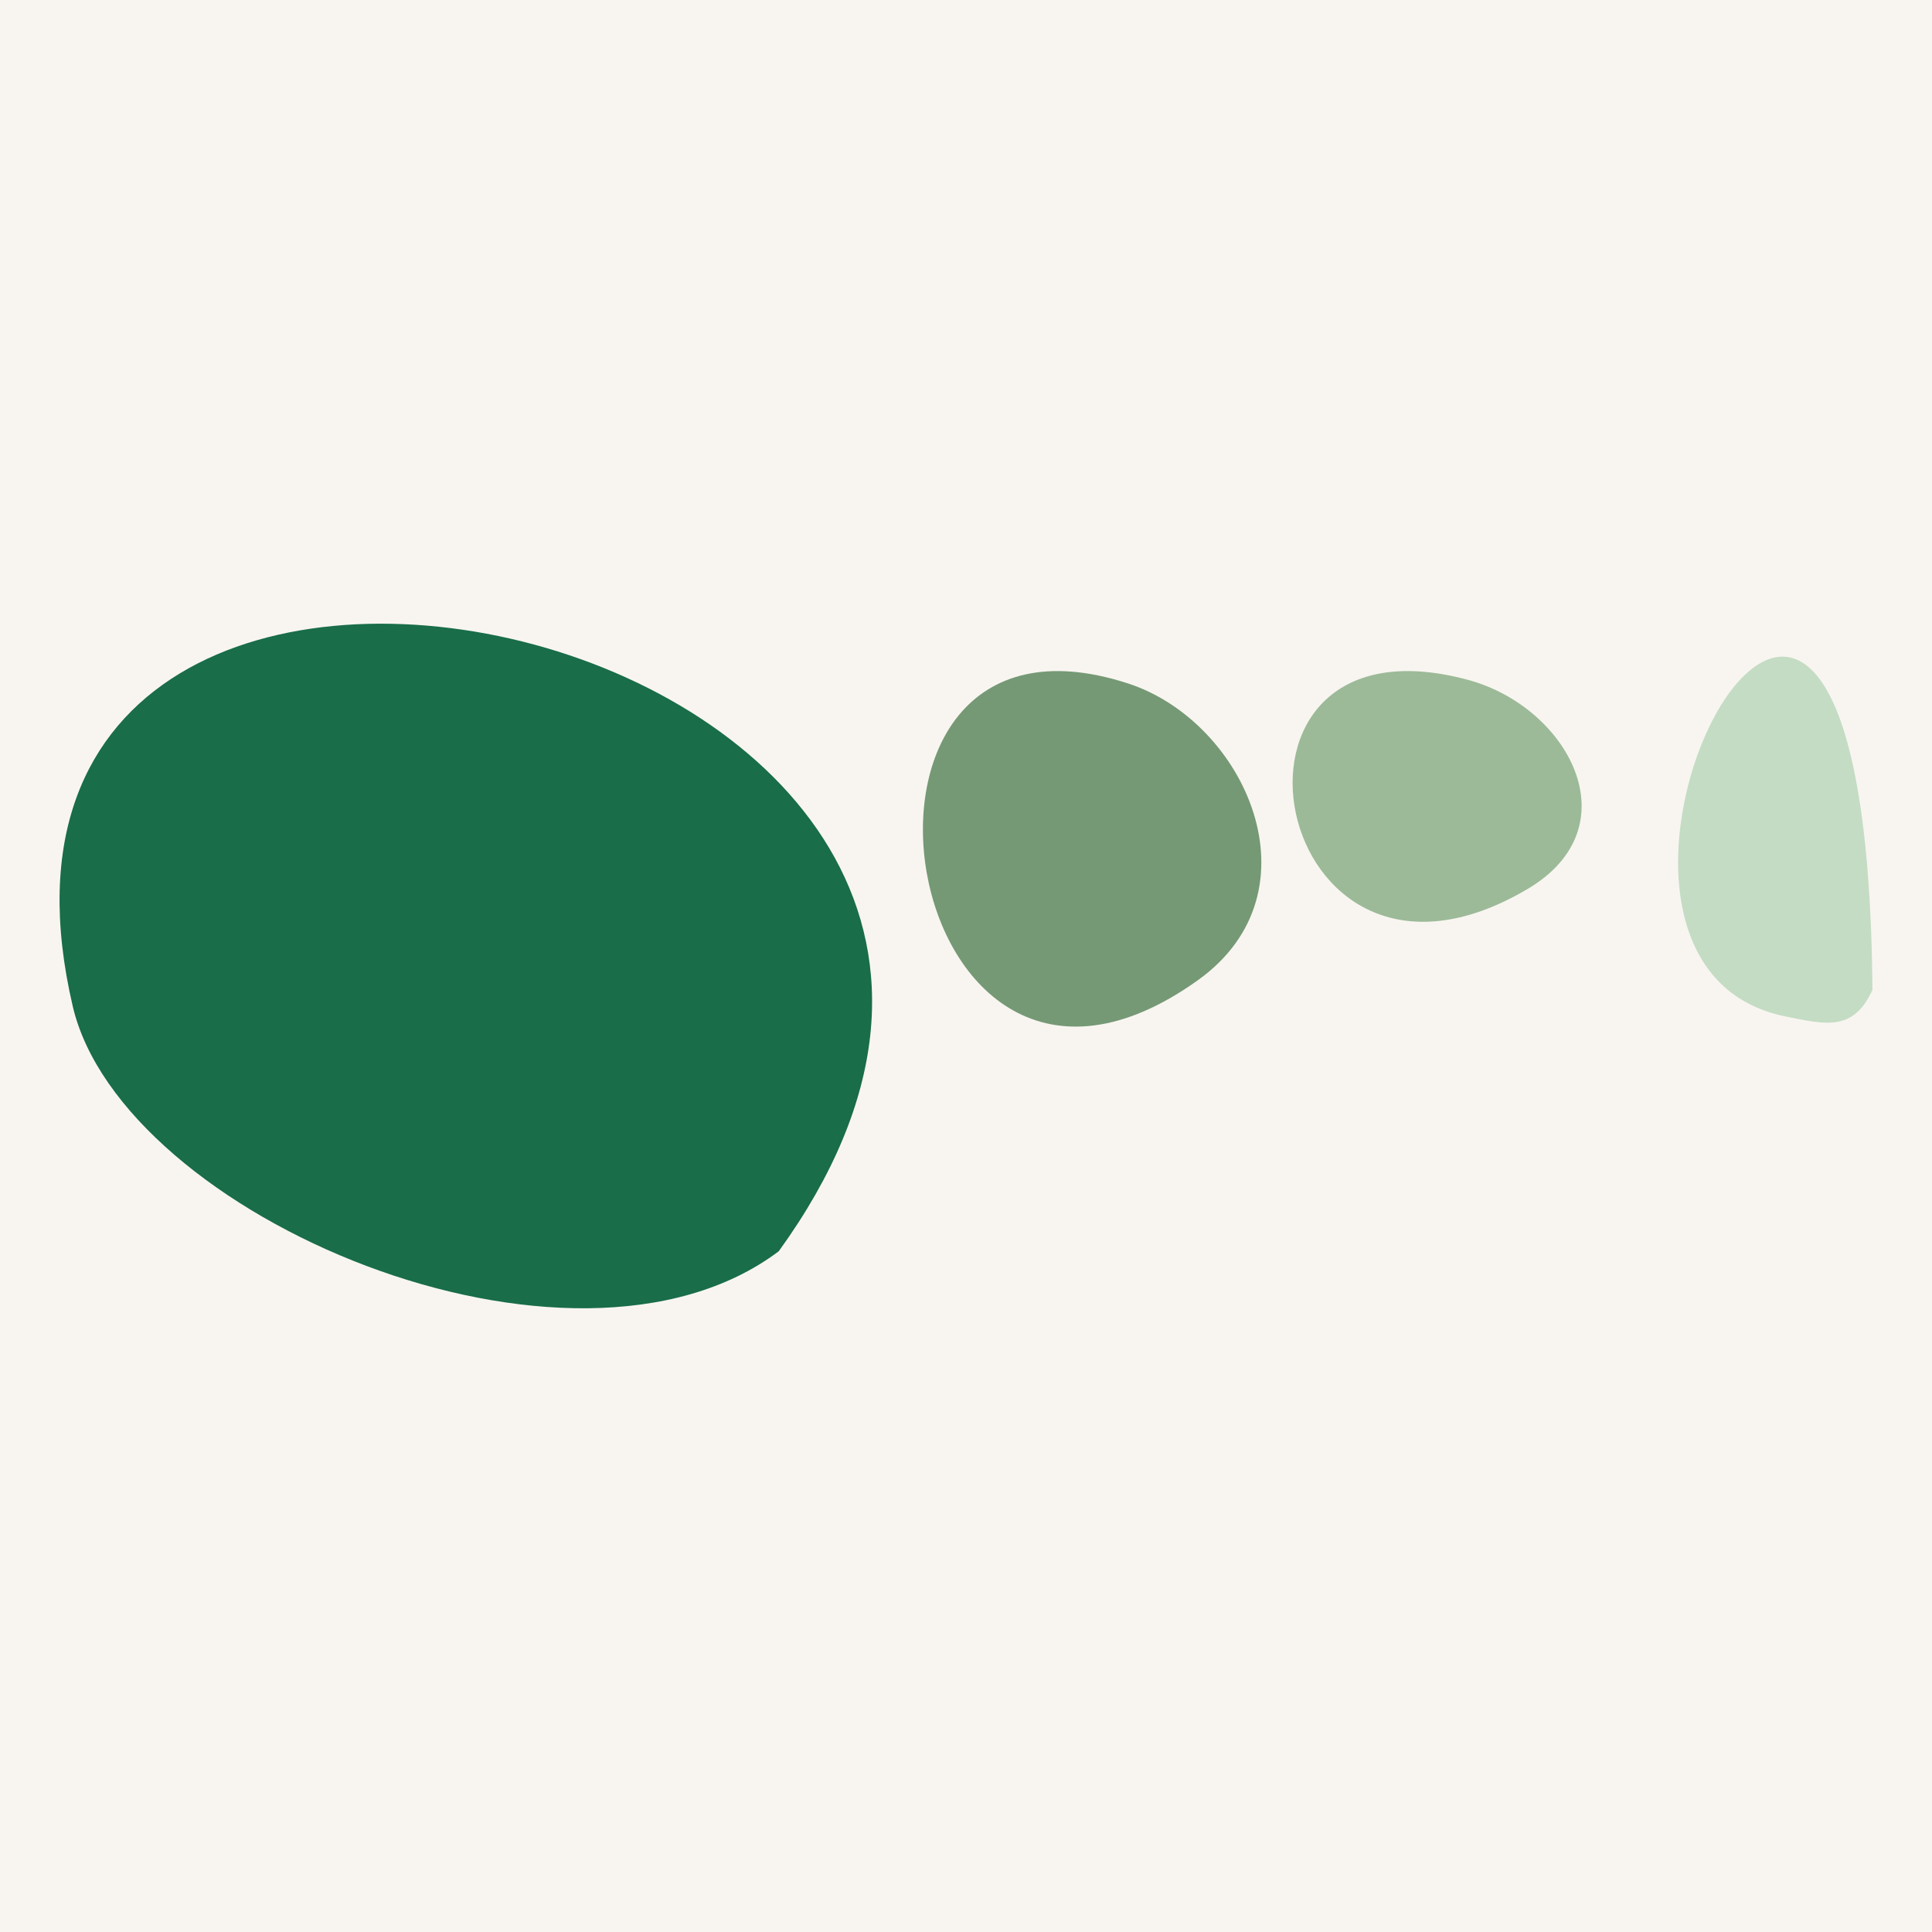 <?xml version="1.0" encoding="UTF-8"?>
<svg id="_レイヤー_2" data-name="レイヤー 2" xmlns="http://www.w3.org/2000/svg" viewBox="0 0 1021.57 1021.57">
  <defs>
    <style>
      .cls-1 {
        fill: #c4dcc4;
      }

      .cls-2 {
        fill: #f8f5f0;
      }

      .cls-3 {
        fill: #759975;
      }

      .cls-4 {
        fill: #9cba98;
      }

      .cls-5 {
        fill: #196d49;
      }
    </style>
  </defs>
  <g id="logo">
    <g>
      <rect class="cls-2" width="1021.57" height="1021.57"/>
      <g>
        <path class="cls-5" d="M411.78,661.61c-109.65,82.47-347.44-18.63-373.32-129.54-83.1-356.12,609.47-196.99,373.32,129.54Z"/>
        <path class="cls-3" d="M596.63,361.44c61.86,20.23,102.37,109.94,36.78,156.85-160.46,114.77-209.56-213.36-36.78-156.85Z"/>
        <path class="cls-4" d="M776.25,359.49c52.83,14.27,87.43,77.52,31.41,110.61-137.04,80.93-178.97-150.45-31.41-110.61Z"/>
        <path class="cls-1" d="M943.92,537.42c-149.05-30.57,43.06-403.28,46.16-13.99-10,21.87-24.14,18.51-46.16,13.99Z"/>
      </g>
    </g>
  </g>
</svg>